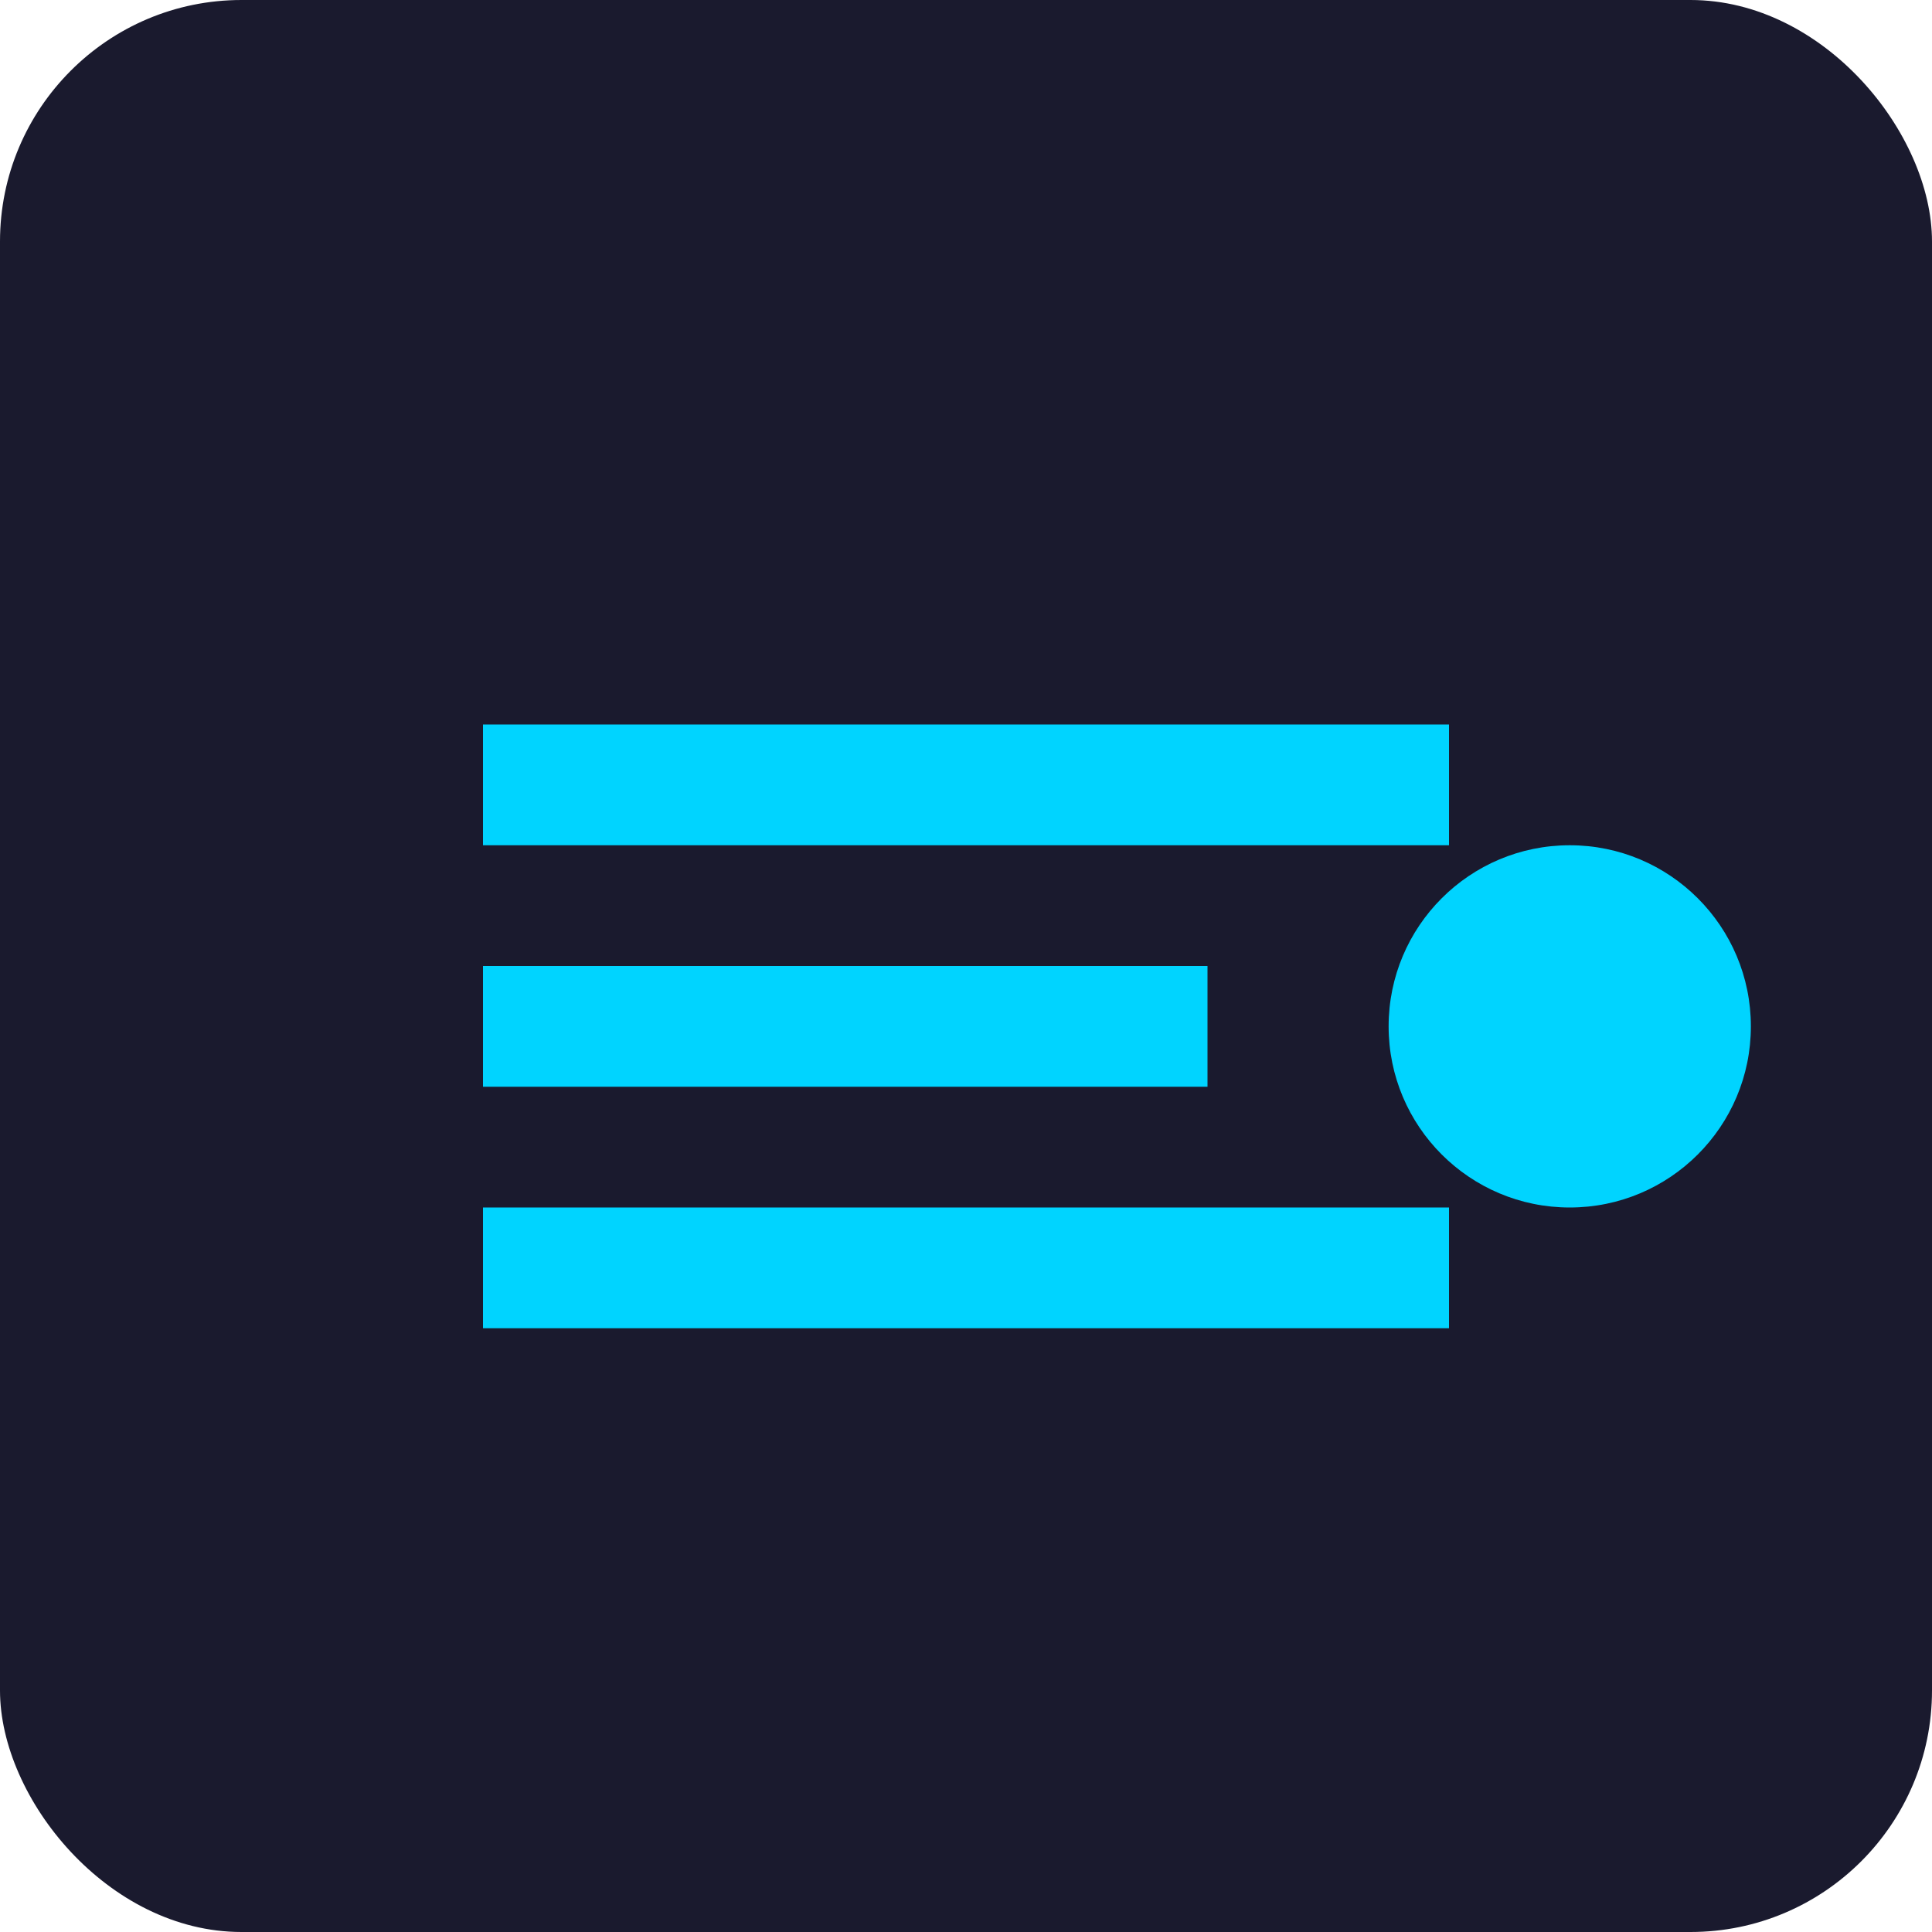 <svg xmlns="http://www.w3.org/2000/svg" viewBox="0 0 32 32">
  <rect width="32" height="32" rx="4" fill="#1a1a2e"/>
  <path d="M8 12h16v2H8zM8 16h12v2H8zM8 20h16v2H8z" fill="#00d4ff"/>
  <circle cx="26" cy="17" r="3" fill="#00d4ff"/>
</svg>
